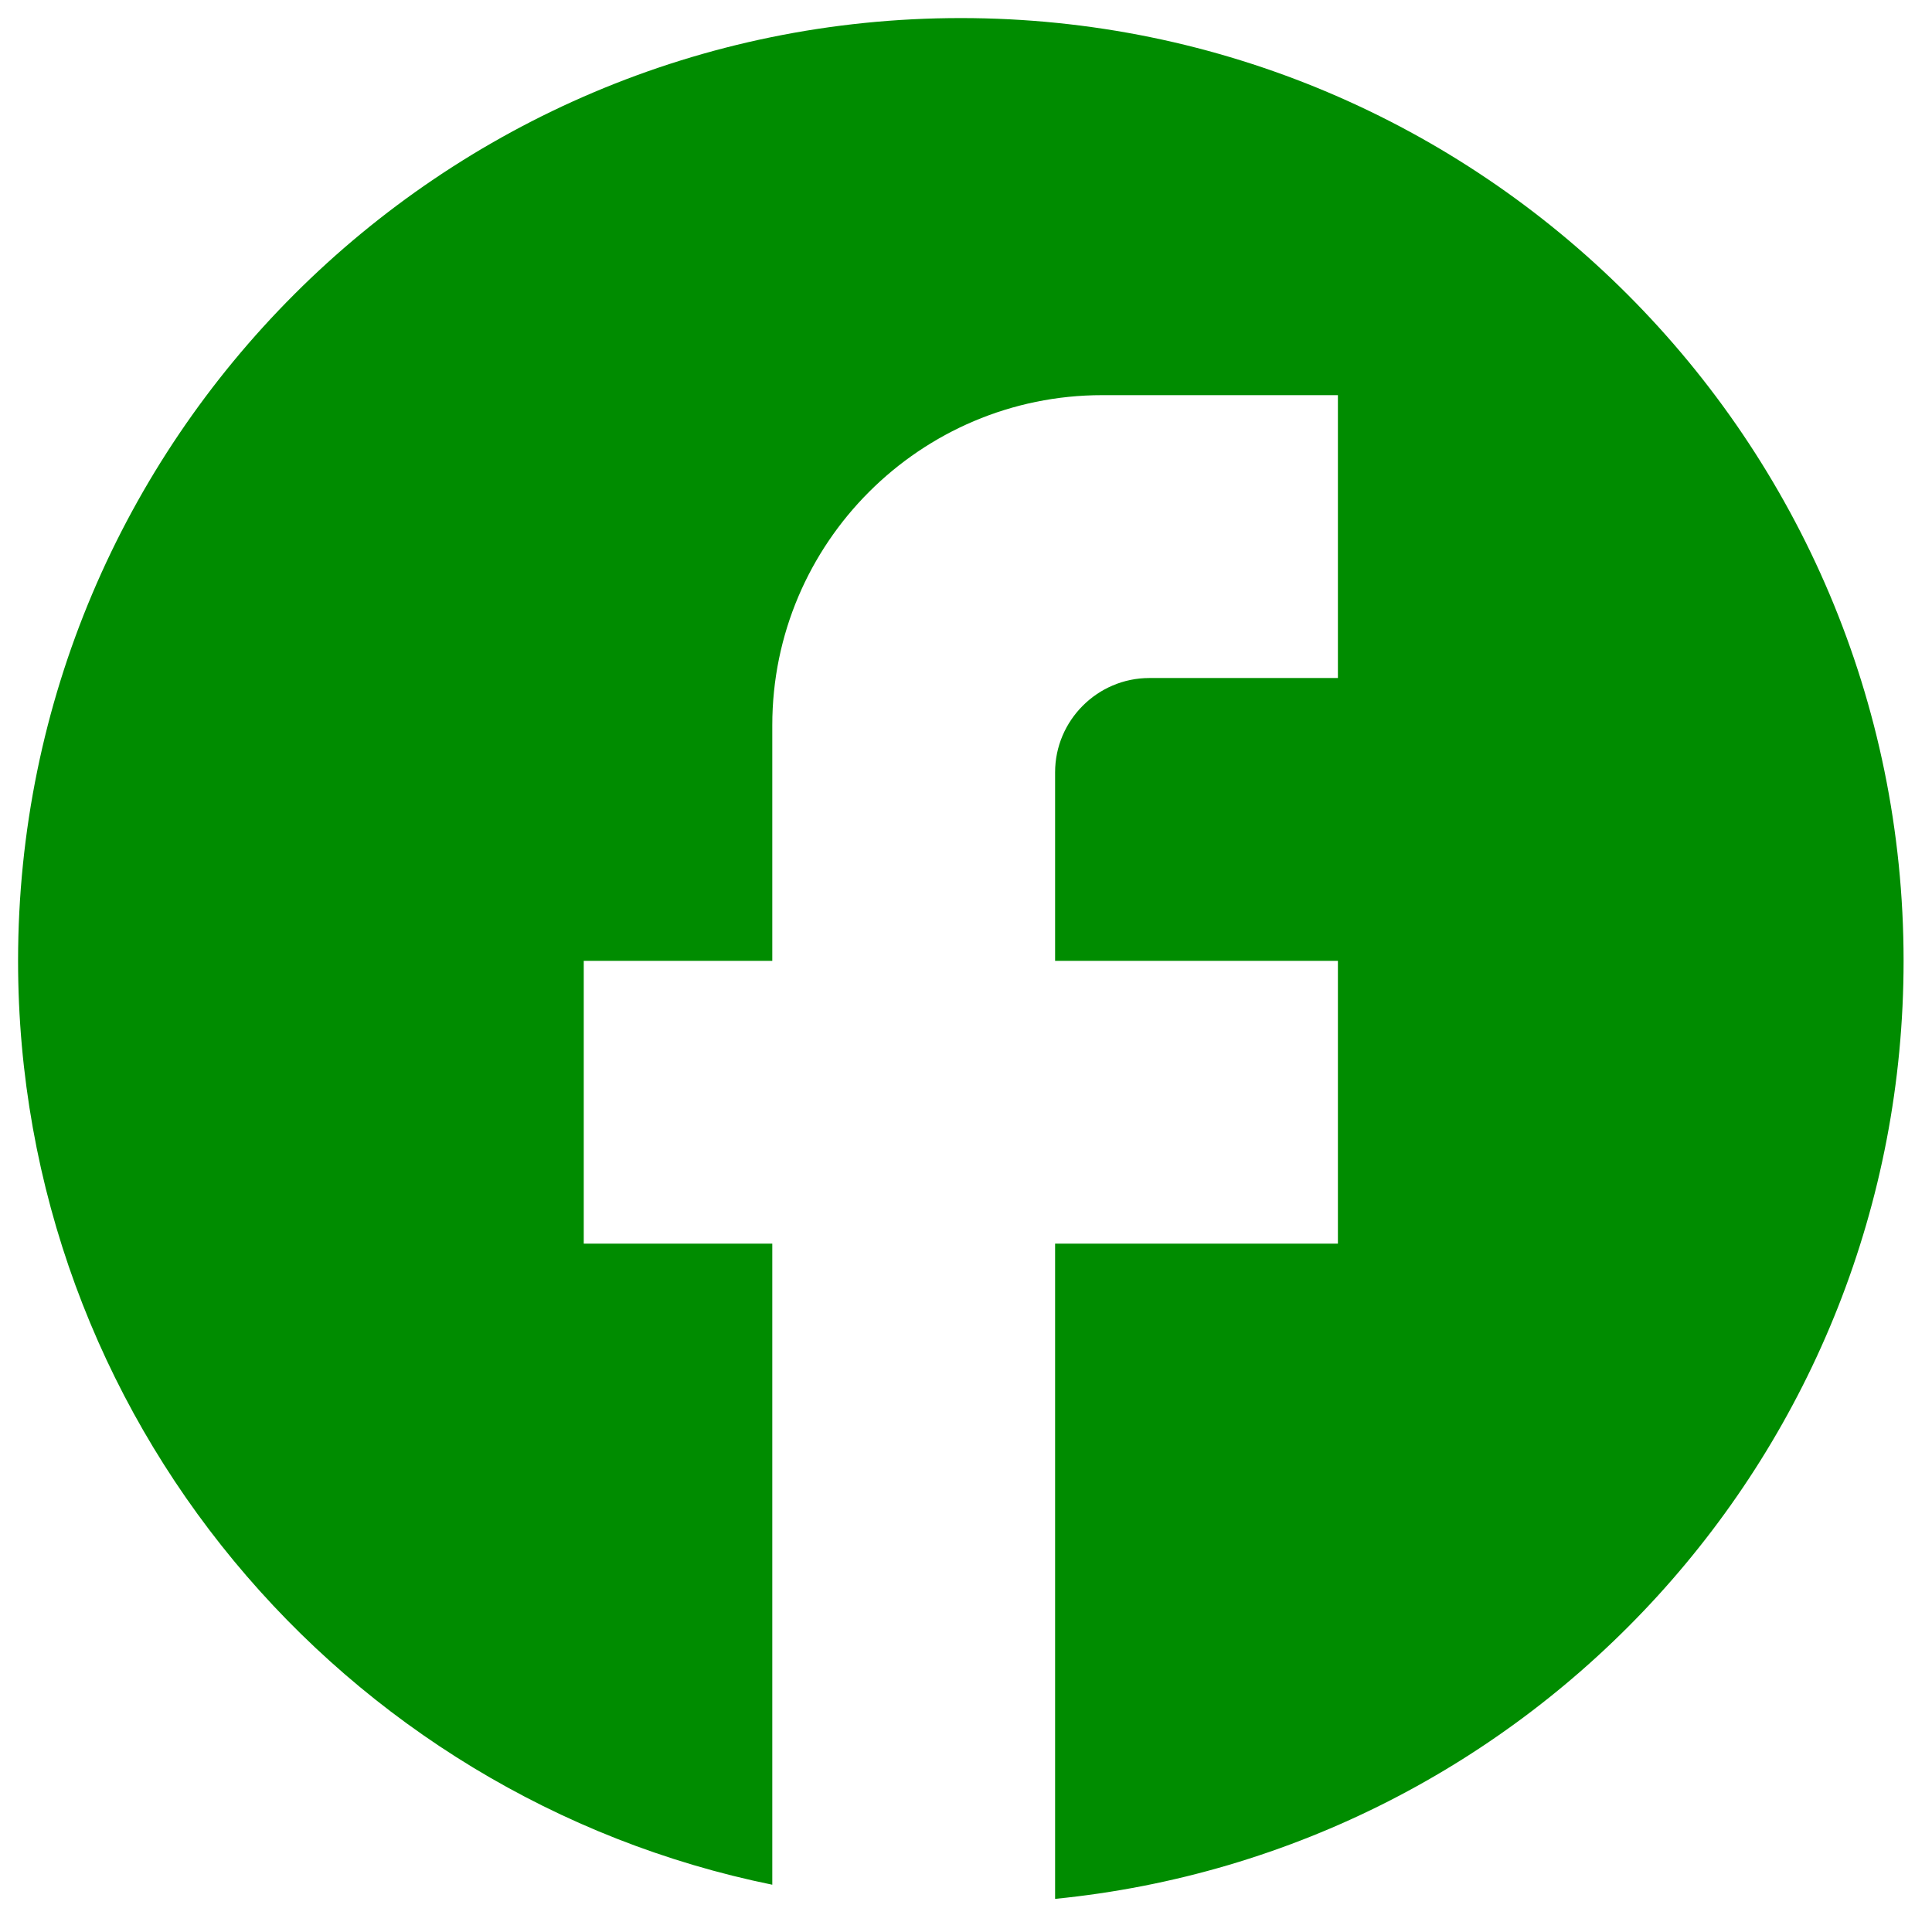 <svg width="34" height="34" viewBox="0 0 34 34" fill="none" xmlns="http://www.w3.org/2000/svg">
<path d="M33.5 16.909C33.5 7.751 26.067 0.318 16.909 0.318C7.751 0.318 0.318 7.751 0.318 16.909C0.318 24.939 6.025 31.625 13.591 33.168V21.886H10.273V16.909H13.591V12.761C13.591 9.559 16.196 6.954 19.398 6.954H23.545V11.932H20.227C19.315 11.932 18.568 12.678 18.568 13.591V16.909H23.545V21.886H18.568V33.417C26.947 32.587 33.5 25.52 33.5 16.909Z" fill="#008C00"/>
</svg>
